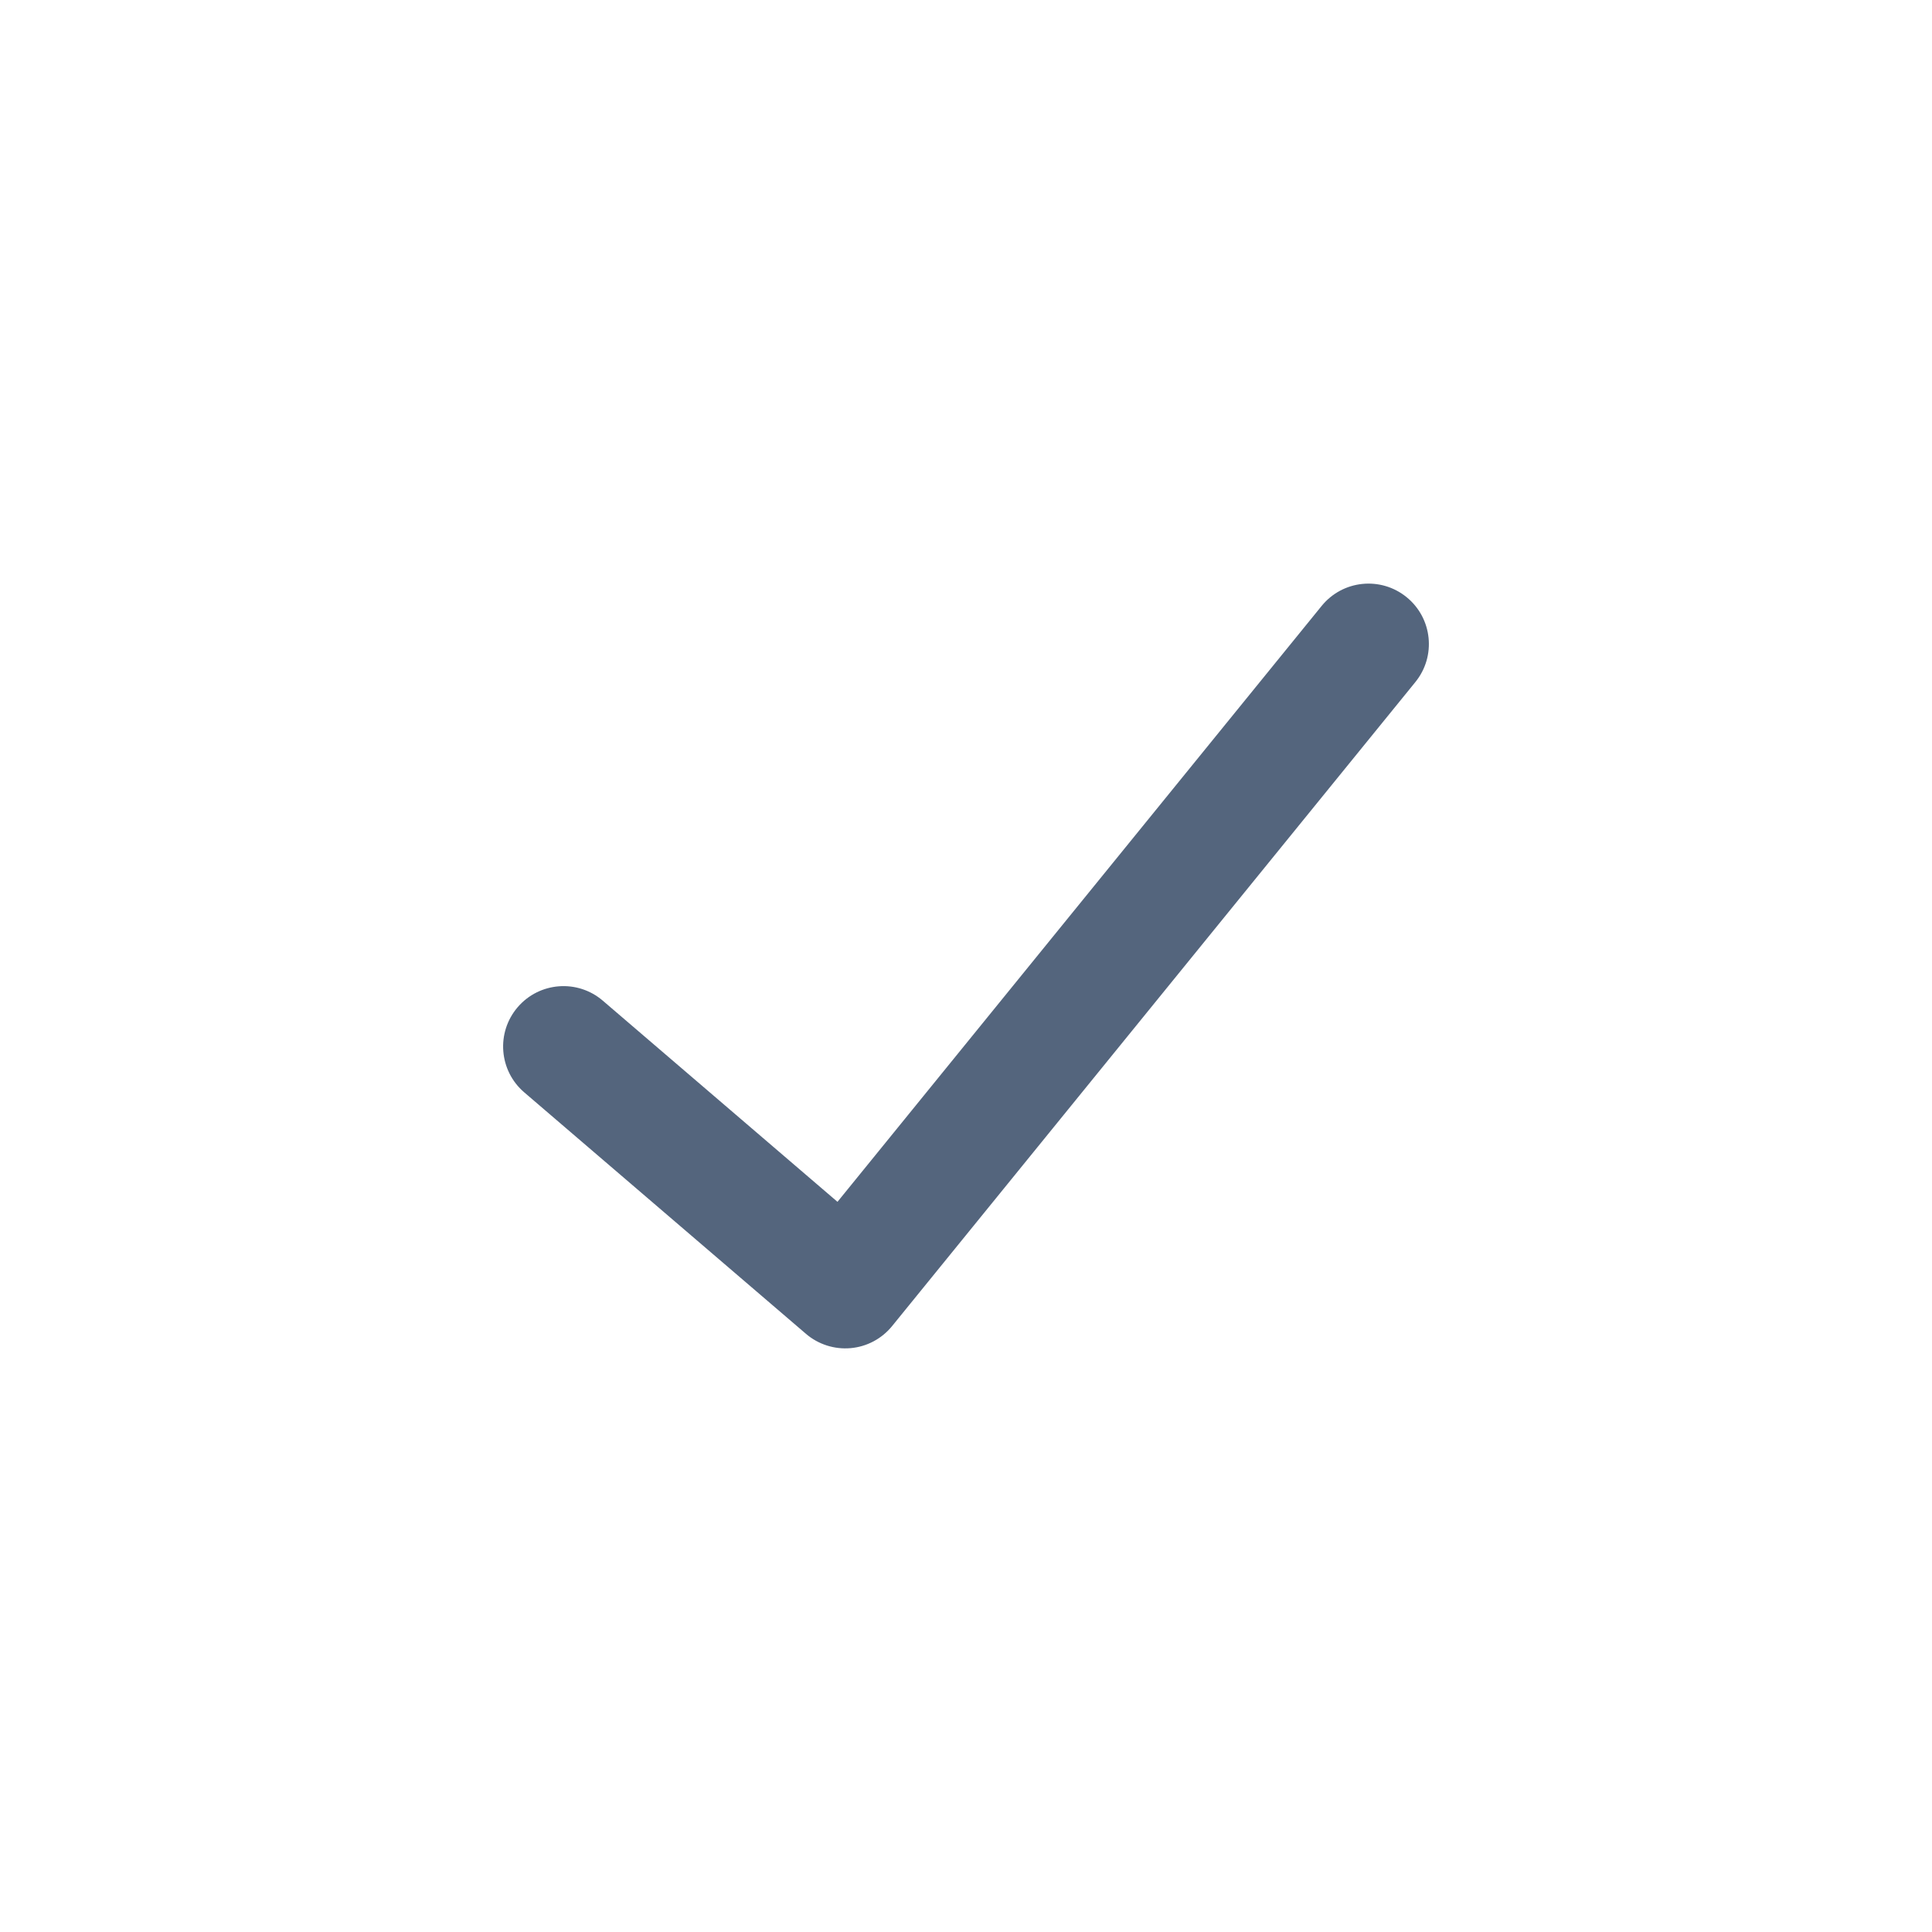 <svg width="48" height="48" viewBox="0 0 48 48" xmlns="http://www.w3.org/2000/svg" xmlns:xlink="http://www.w3.org/1999/xlink" fill="none" overflow="hidden"><path d="M34.946 14.836C35.589 15.358 35.687 16.303 35.164 16.946L22.164 32.946C21.909 33.26 21.538 33.458 21.135 33.494 20.732 33.53 20.331 33.402 20.024 33.139L13.024 27.139C12.395 26.6 12.322 25.653 12.861 25.024 13.4 24.395 14.347 24.322 14.976 24.861L20.807 29.859 32.836 15.054C33.358 14.411 34.303 14.313 34.946 14.836Z" fill="#54657D" fill-rule="evenodd" clip-rule="evenodd"/></svg>